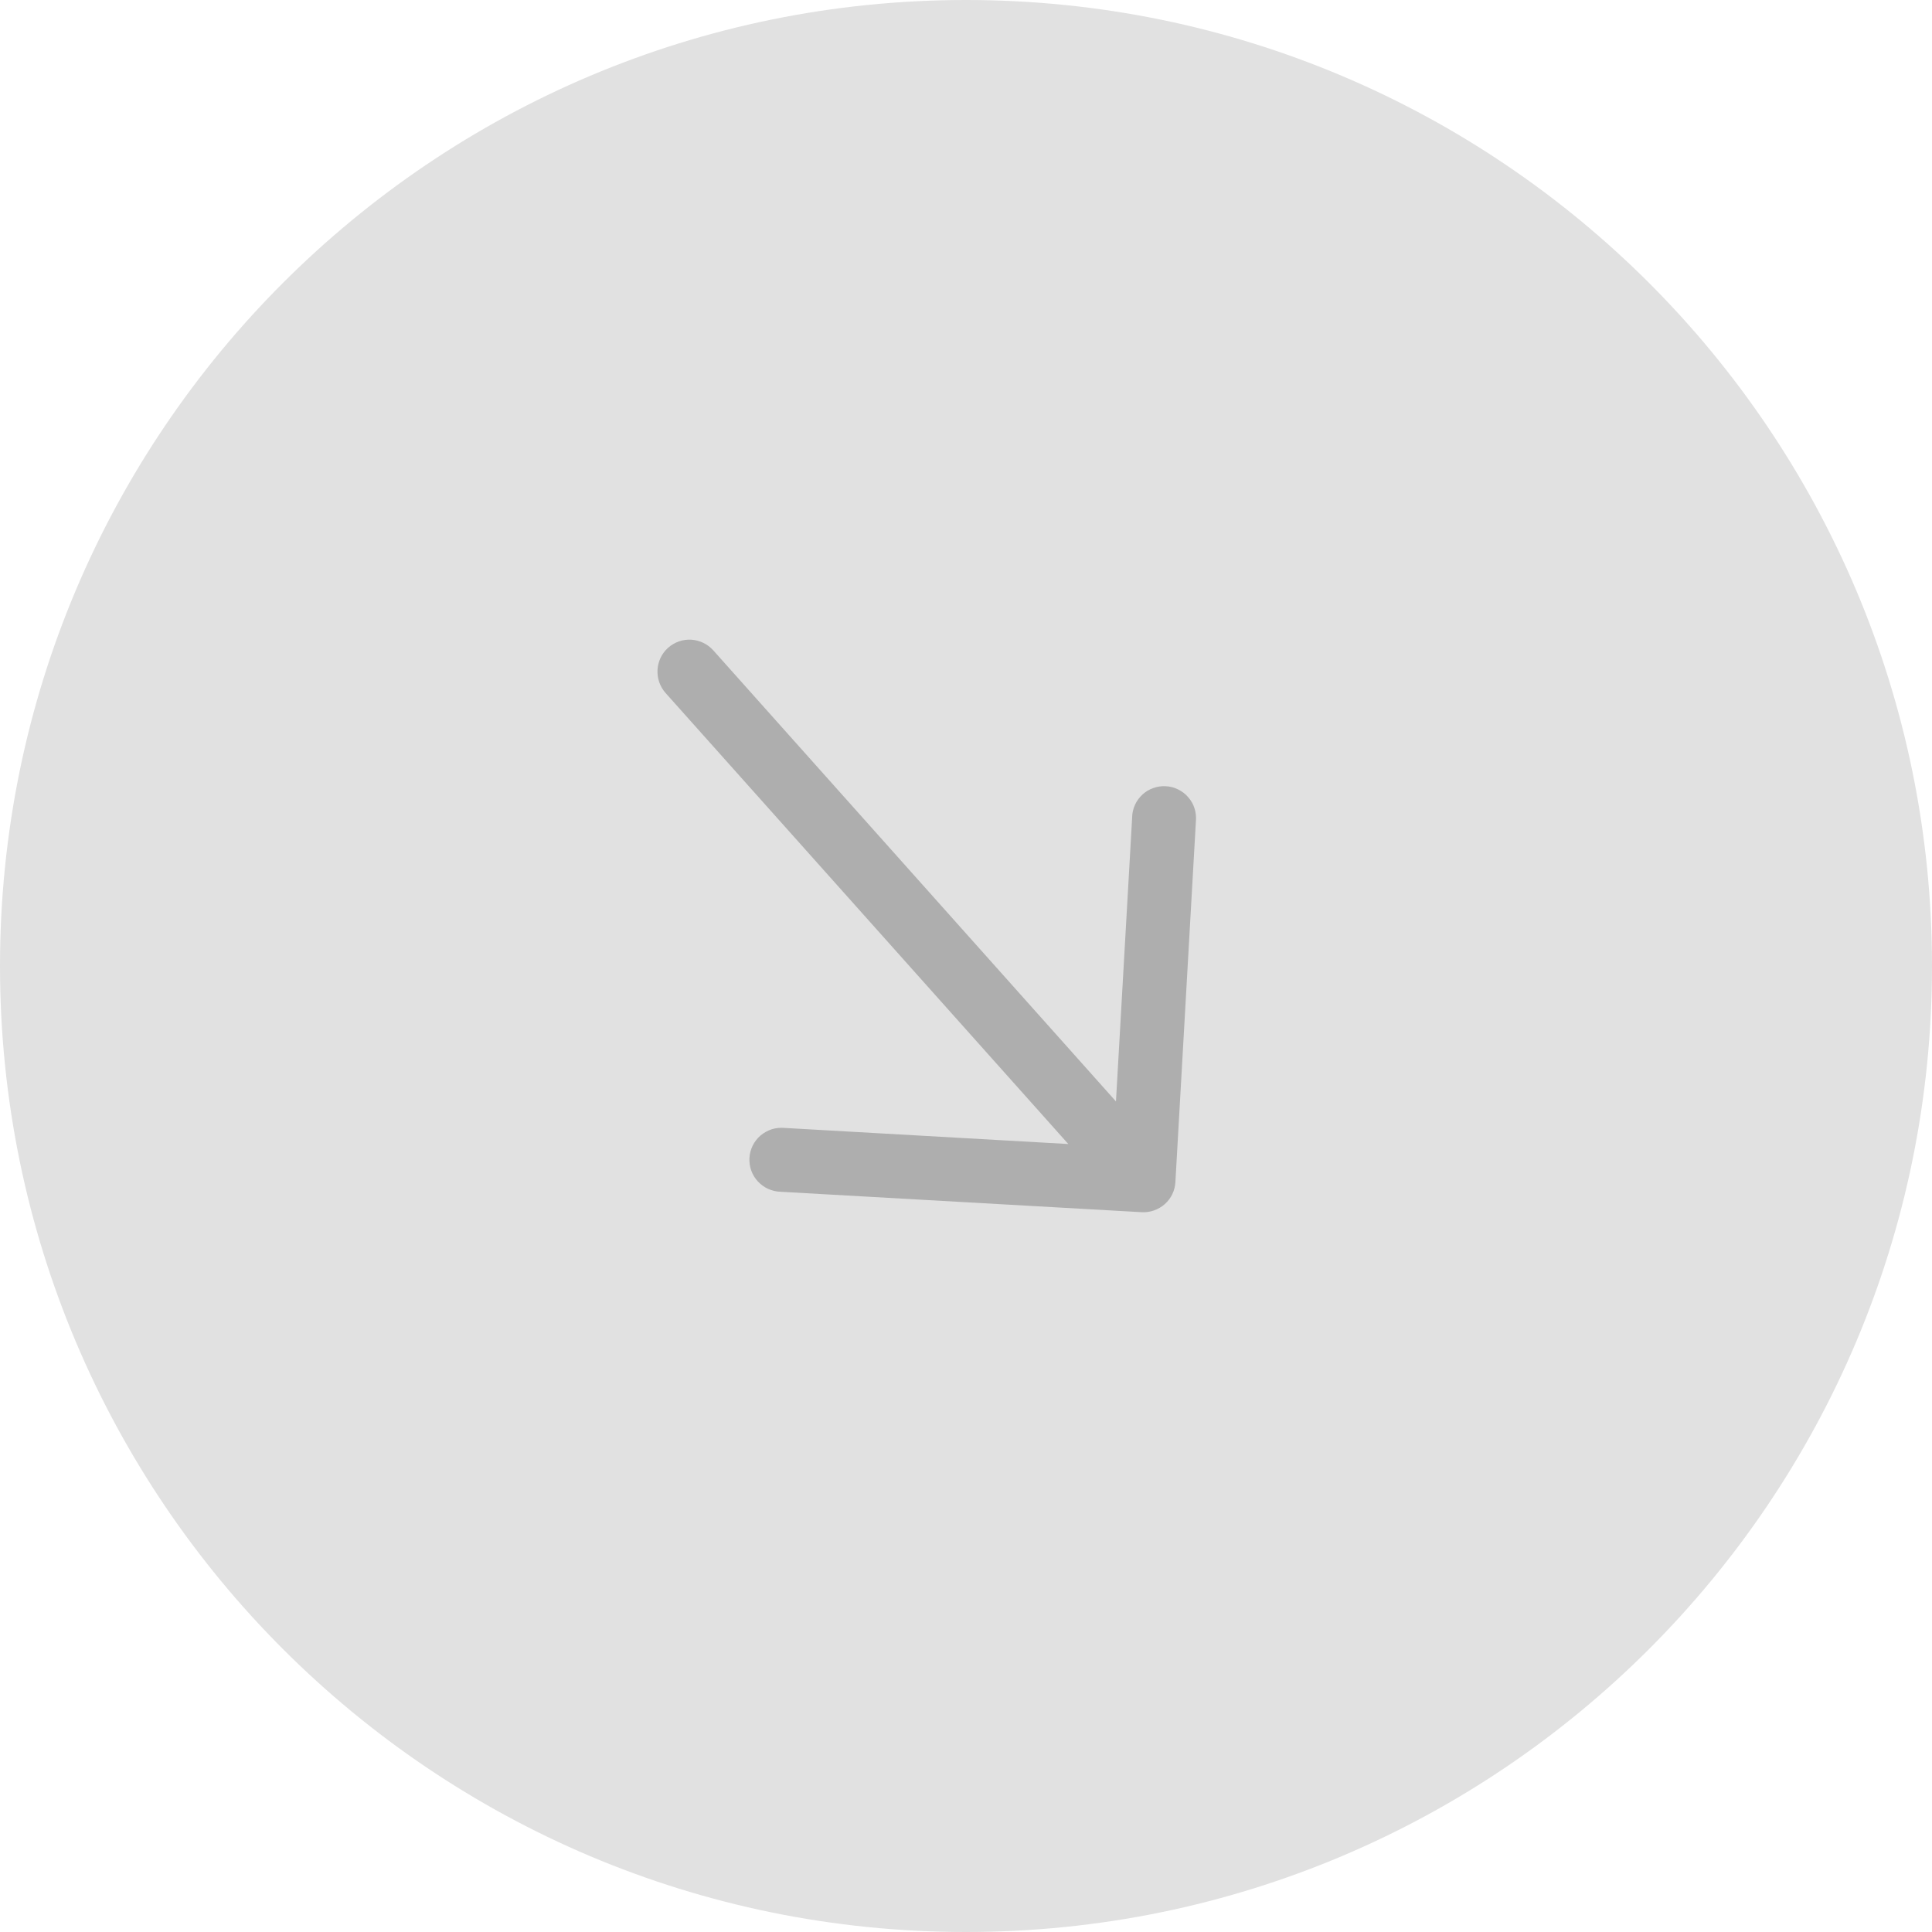 <?xml version="1.0" encoding="UTF-8"?> <svg xmlns="http://www.w3.org/2000/svg" width="21" height="21" viewBox="0 0 21 21" fill="none"><path d="M21 10.5C21 16.299 16.299 21 10.5 21C4.701 21 0 16.299 0 10.5C0 4.701 4.701 0 10.5 0C16.299 0 21 4.701 21 10.5Z" fill="#E1E1E1"></path><path fill-rule="evenodd" clip-rule="evenodd" d="M12.776 12.849C12.771 12.941 12.73 13.027 12.661 13.088C12.592 13.149 12.502 13.181 12.41 13.176L8.486 12.954C8.439 12.953 8.393 12.942 8.35 12.923C8.308 12.904 8.27 12.876 8.238 12.842C8.206 12.808 8.182 12.768 8.166 12.724C8.15 12.68 8.144 12.633 8.146 12.587C8.149 12.54 8.161 12.494 8.181 12.453C8.202 12.411 8.231 12.373 8.266 12.343C8.302 12.313 8.343 12.29 8.387 12.275C8.432 12.261 8.478 12.256 8.525 12.26L11.612 12.435L7.234 7.532C7.173 7.463 7.142 7.373 7.147 7.281C7.152 7.189 7.193 7.102 7.262 7.041C7.331 6.98 7.421 6.948 7.513 6.953C7.605 6.959 7.691 7 7.753 7.069L12.13 11.972L12.306 8.885C12.306 8.839 12.317 8.793 12.336 8.75C12.355 8.707 12.383 8.669 12.417 8.637C12.451 8.606 12.491 8.581 12.535 8.566C12.579 8.55 12.626 8.543 12.672 8.546C12.719 8.548 12.765 8.56 12.806 8.581C12.848 8.602 12.886 8.63 12.916 8.666C12.947 8.701 12.97 8.742 12.984 8.787C12.998 8.831 13.003 8.878 12.999 8.924L12.776 12.849Z" fill="#AEAEAE"></path></svg> 